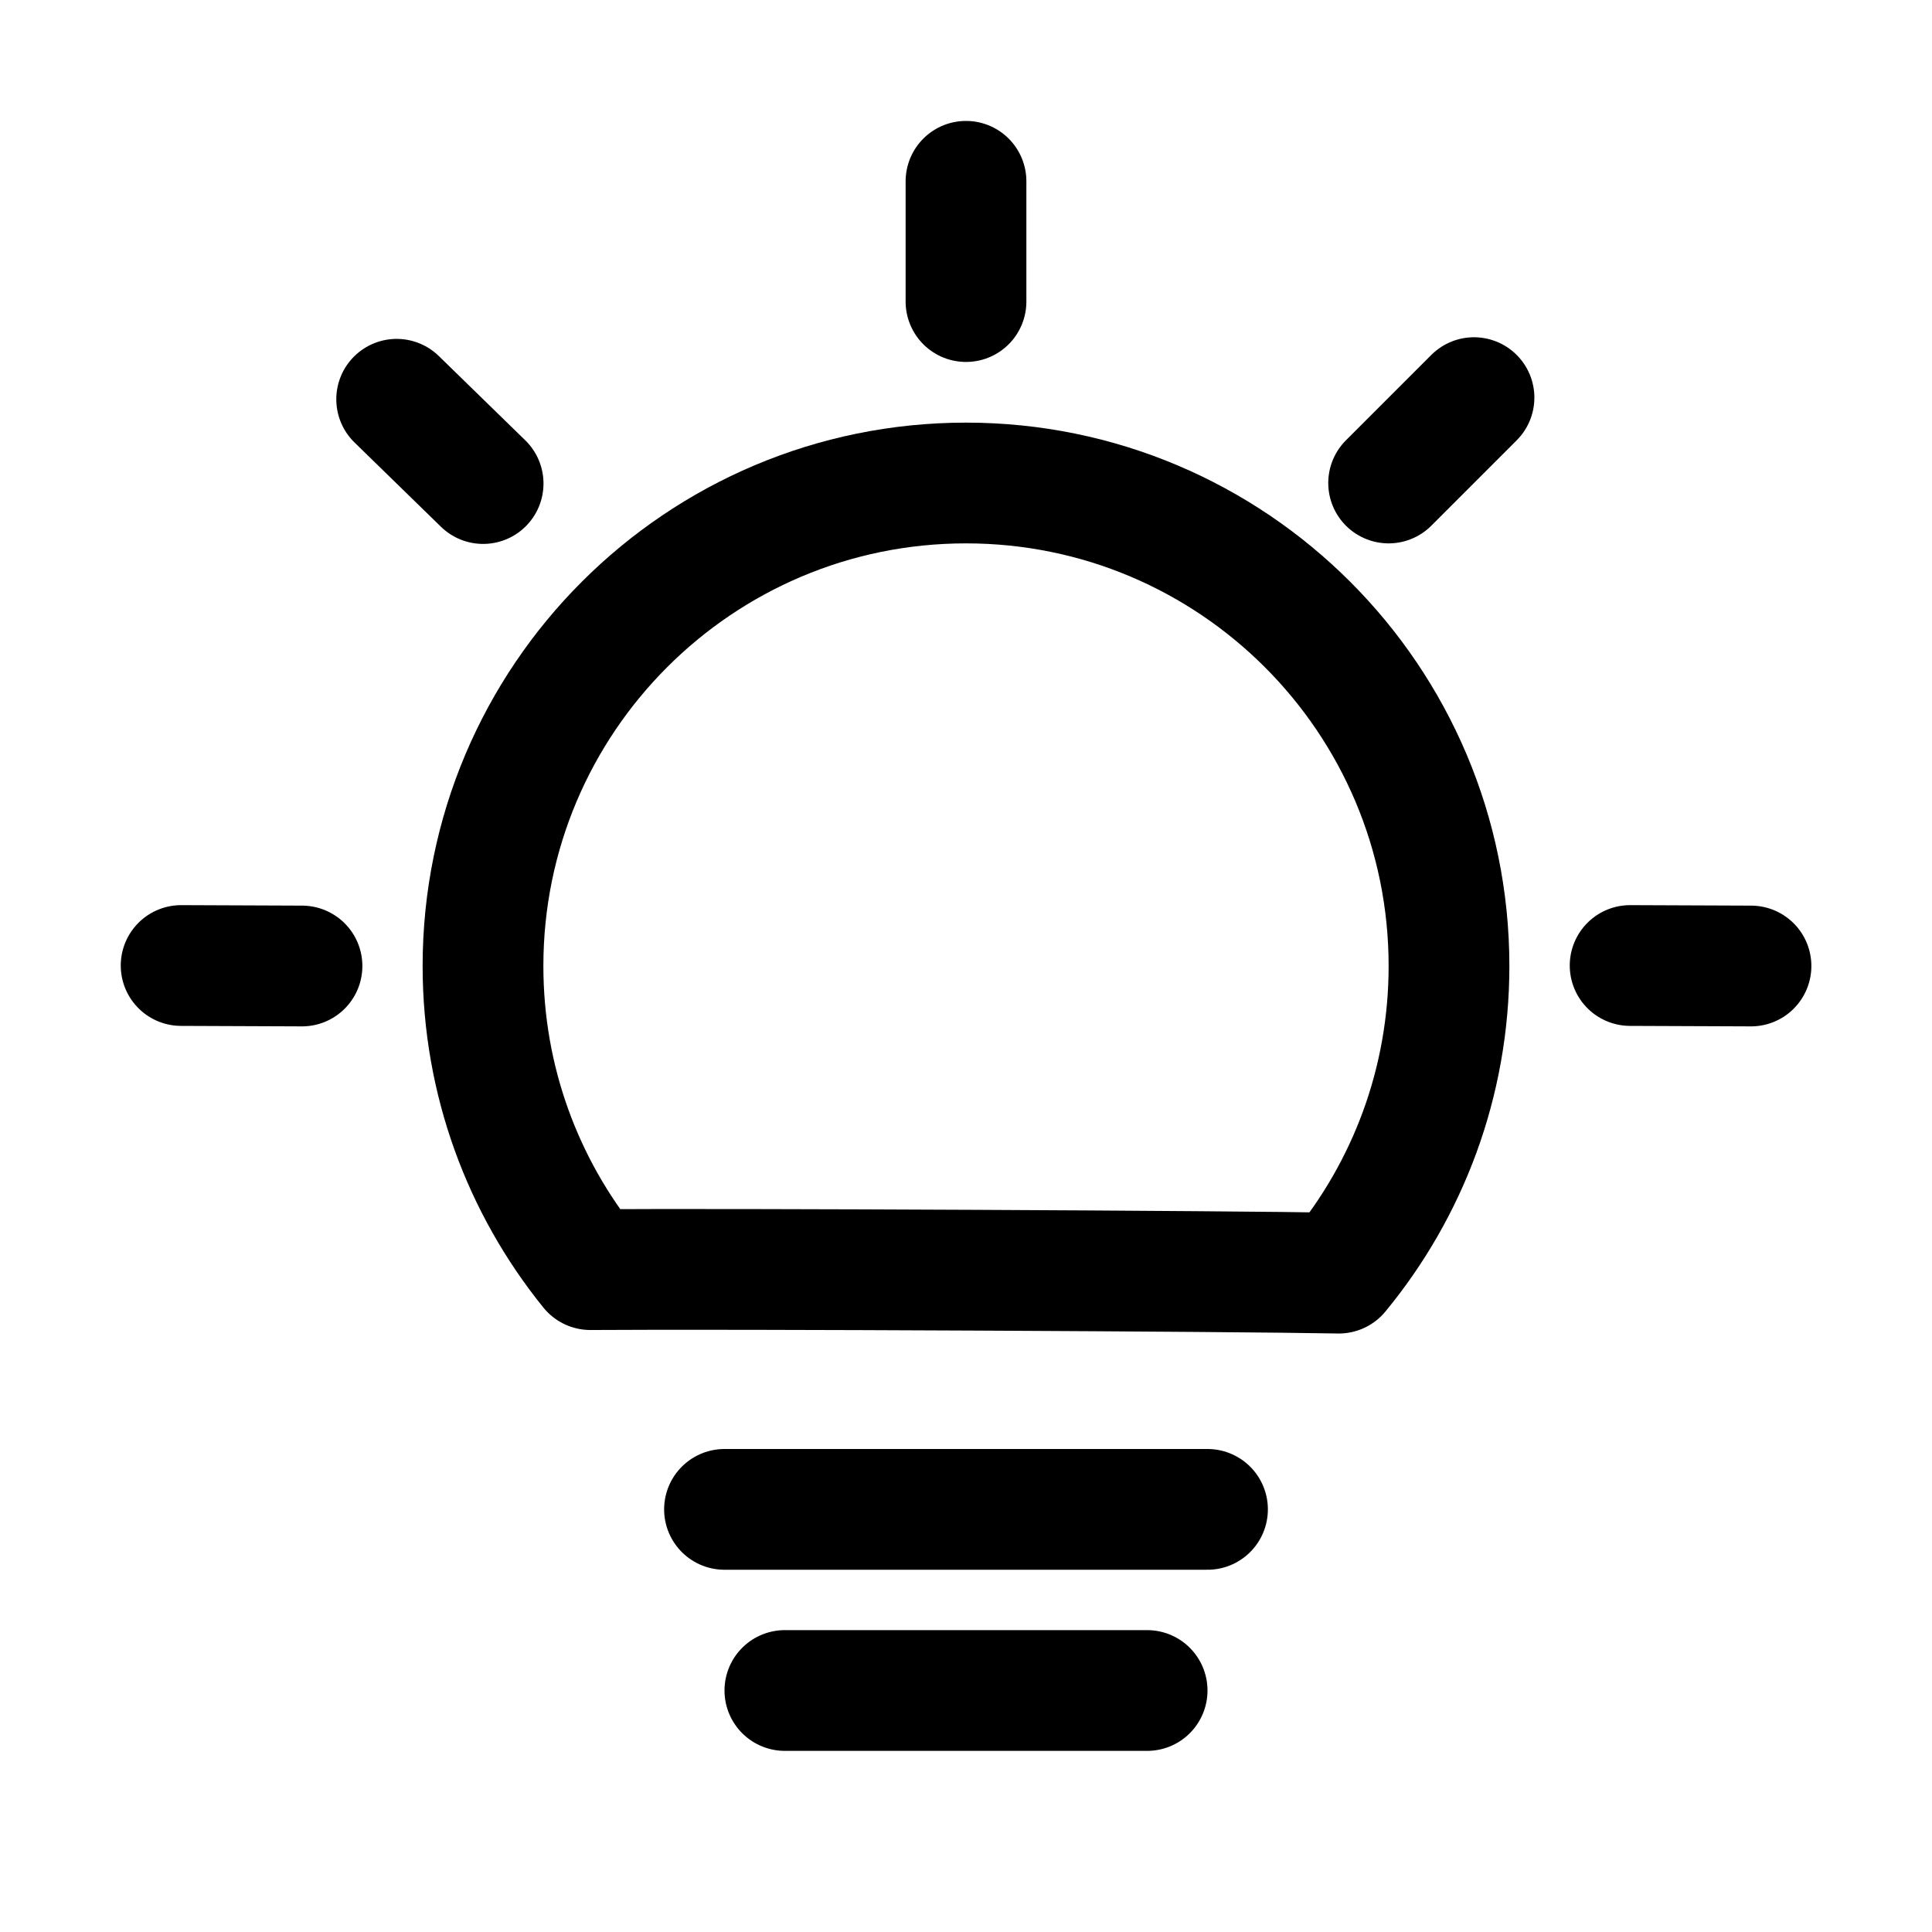 <?xml version="1.0" encoding="UTF-8"?>
<svg width="32px" height="32px" viewBox="0 0 32 32" version="1.1" xmlns="http://www.w3.org/2000/svg" xmlns:xlink="http://www.w3.org/1999/xlink">
    <title>icon / func / FuncIcon_3</title>
    <defs>
        <rect id="path-1" x="0" y="0" width="32" height="32"></rect>
    </defs>
    <g id="icon-/-func-/-FuncIcon_3" stroke="none" stroke-width="1" fill="none" fill-rule="evenodd">
        <mask id="mask-2" fill="white">
            <use xlink:href="#path-1"></use>
        </mask>
        <g id="蒙版"></g>
        <g id="编组" mask="url(#mask-2)" stroke="#000000" stroke-width="2">
            <g transform="translate(3, 3.003)">
                <path d="M19.175,18.084 C20.315,16.702 21,14.929 21,12.997 C21,8.579 17.418,4.997 13,4.997 C8.582,4.997 5,8.579 5,12.997 C5,14.903 5.666,16.652 6.778,18.026 C9.141,18.009 17.385,18.05 19.175,18.084 Z" id="椭圆形" stroke-linejoin="round"></path>
                <line x1="26.002" y1="12.997" x2="24" y2="12.989" id="路径-2" stroke-linecap="round"></line>
                <line x1="2.002" y1="12.997" x2="2.71560552e-13" y2="12.989" id="路径-2" stroke-linecap="round"></line>
                <line x1="5.002" y1="5.006" x2="3.57" y2="3.61" id="路径-2" stroke-linecap="round"></line>
                <line x1="20" y1="4.997" x2="21.414" y2="3.583" id="路径-2" stroke-linecap="round"></line>
                <line x1="13" y1="0" x2="13" y2="1.992" id="路径-2" stroke-linecap="round"></line>
                <line x1="9" y1="21.997" x2="17" y2="21.997" id="路径-4" stroke-linecap="round"></line>
                <line x1="10" y1="24.997" x2="16" y2="24.997" id="路径-4" stroke-linecap="round"></line>
            </g>
        </g>
    </g>
</svg>